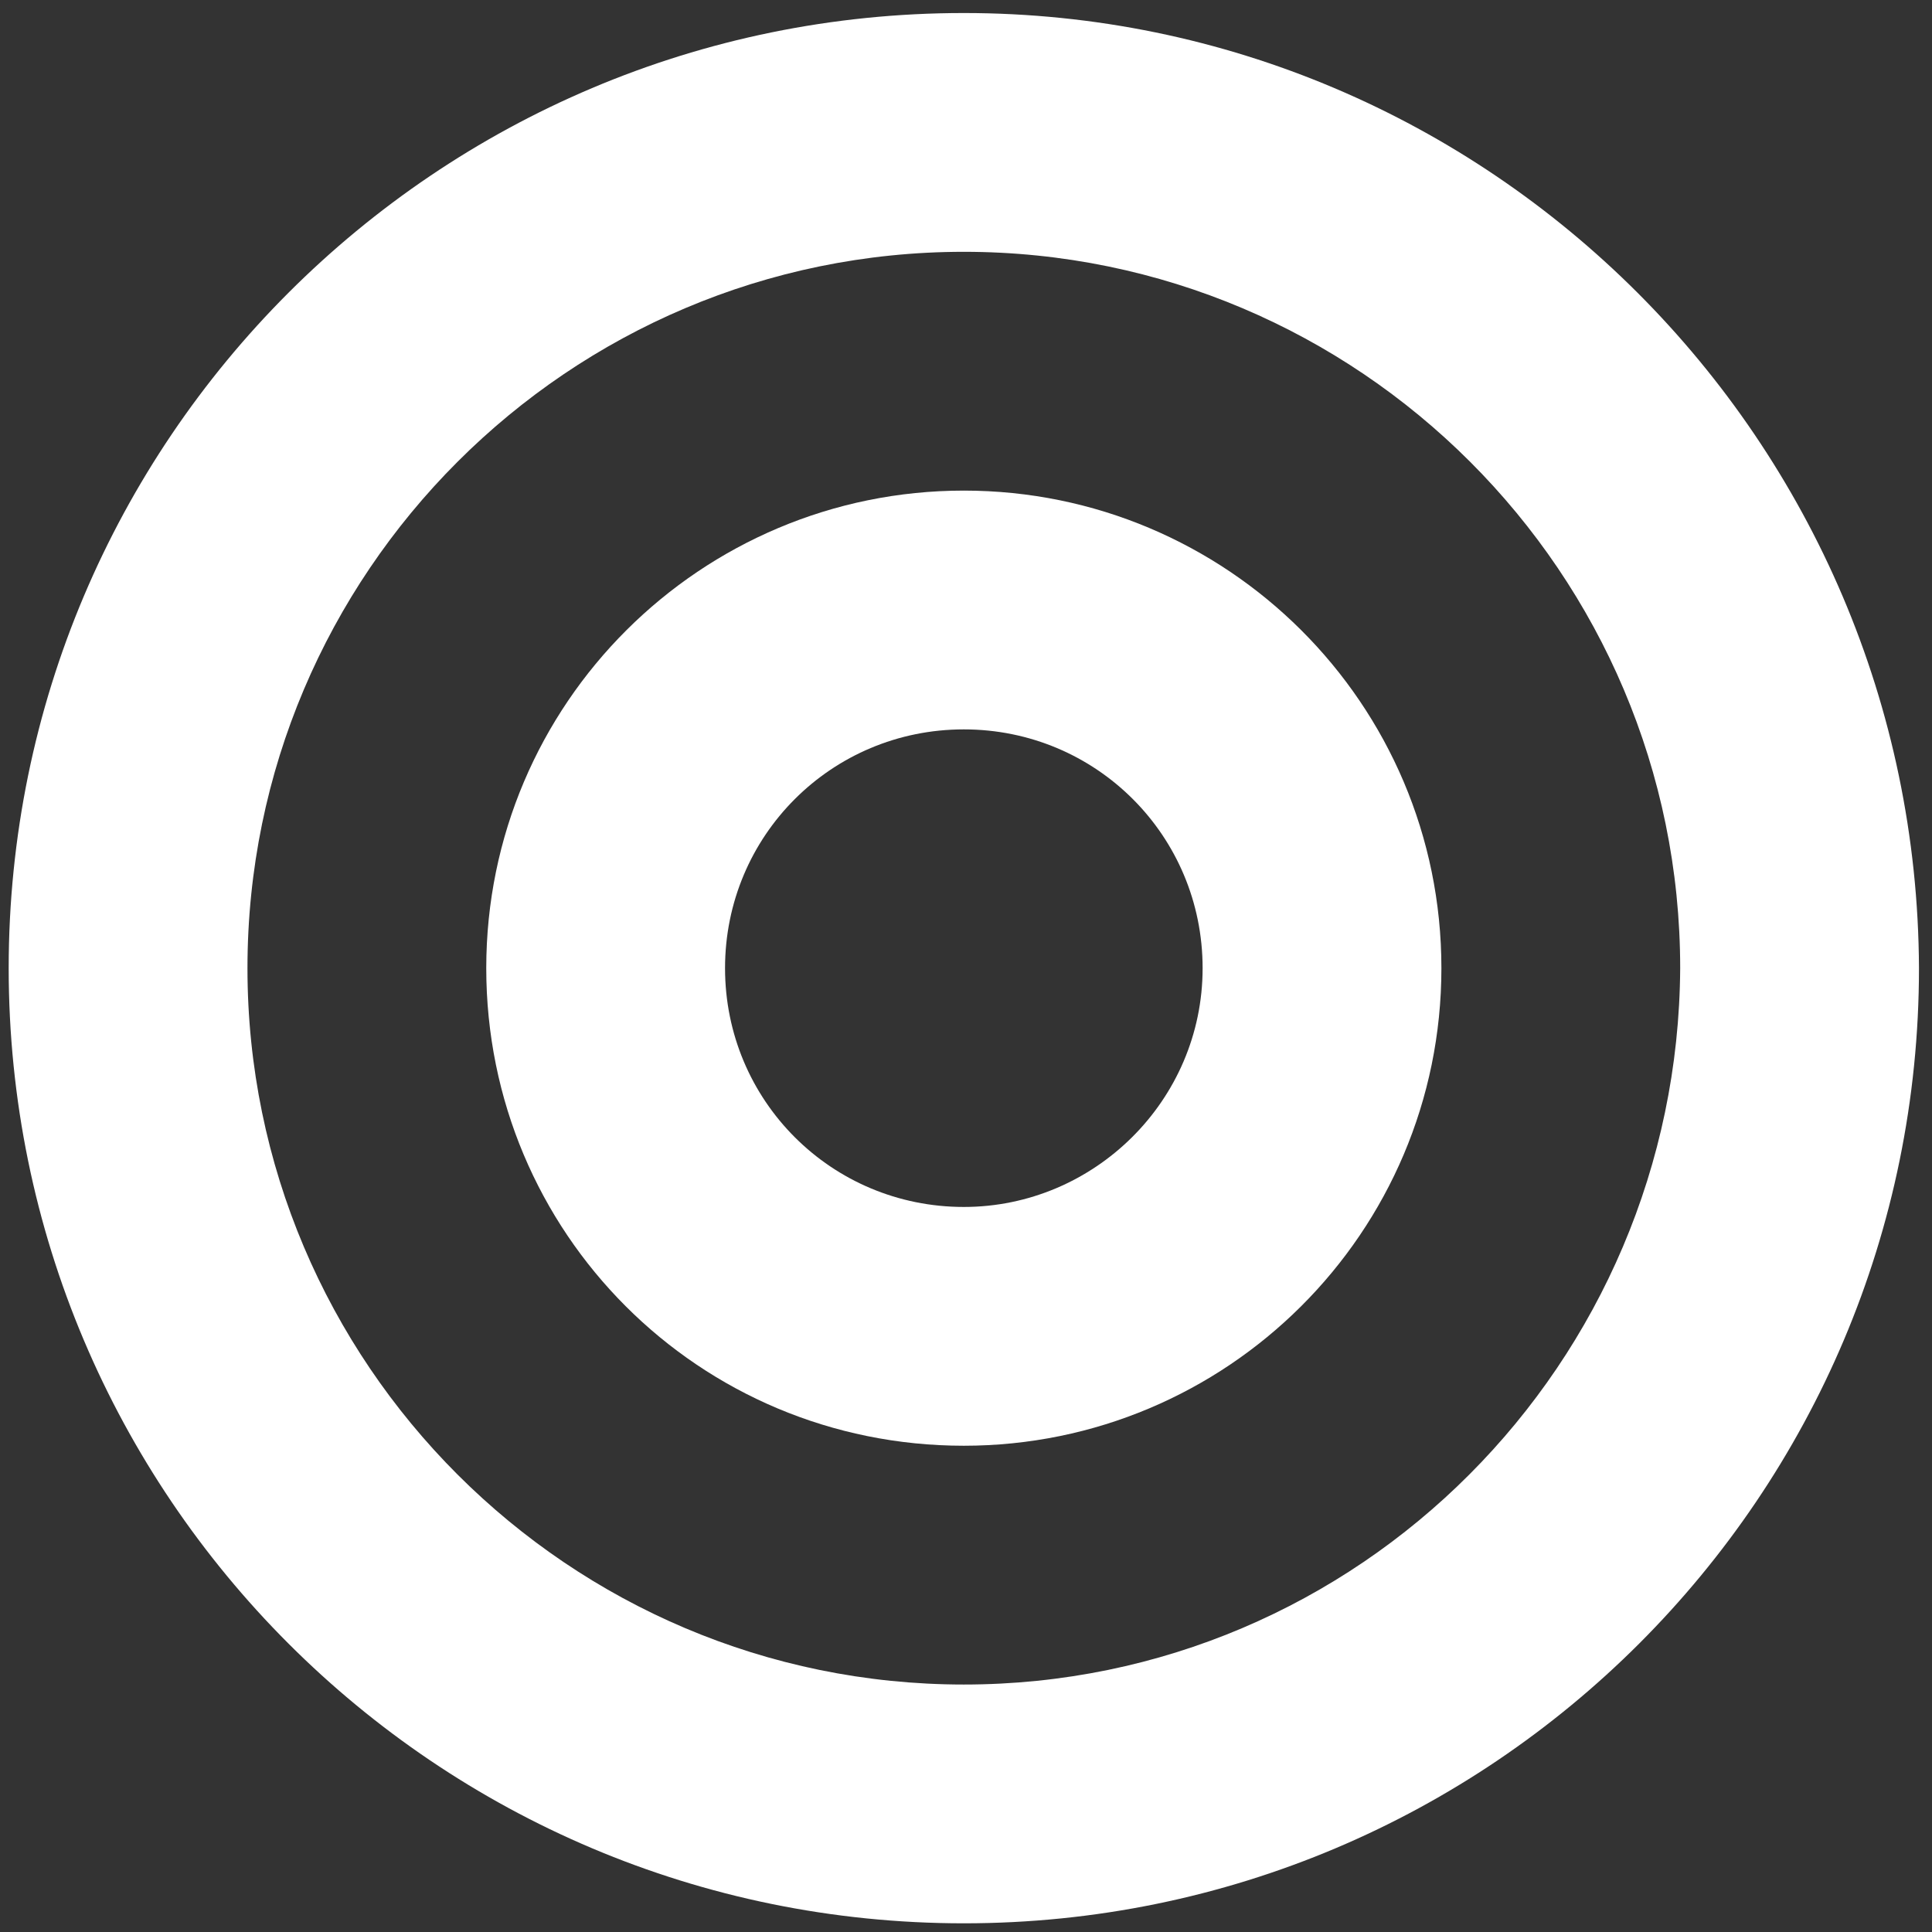<svg xmlns="http://www.w3.org/2000/svg" xmlns:xlink="http://www.w3.org/1999/xlink" id="Layer_1" x="0px" y="0px" viewBox="0 0 89 89" style="enable-background:new 0 0 89 89;" xml:space="preserve"><rect x="0" y="0" width="89" height="89" fill="#333333" stroke="none"/><style type="text/css">	.st0{fill:#FFFFFF;}</style><path class="st0" d="M44.4,22.6c-12.1,0-22,9.8-22,22s9.8,22,22,22c12.1,0,22-9.8,22-22S56.5,22.6,44.4,22.6z M44.4,55.6  c-6.1,0-11-4.9-11-11s4.9-11,11-11s11,4.9,11,11S50.4,55.6,44.4,55.6z"></path><path class="st0" d="M44.4,0.6c-24.3,0-44,19.7-44,44c0,24.3,19.7,44,44,44c24.3,0,44-19.7,44-44C88.3,20.3,68.6,0.6,44.4,0.6z   M44.4,77.6c-18.2,0-33-14.8-33-33s14.8-33,33-33c18.2,0,33,14.8,33,33C77.3,62.8,62.6,77.6,44.4,77.6L44.4,77.6z"></path></svg>